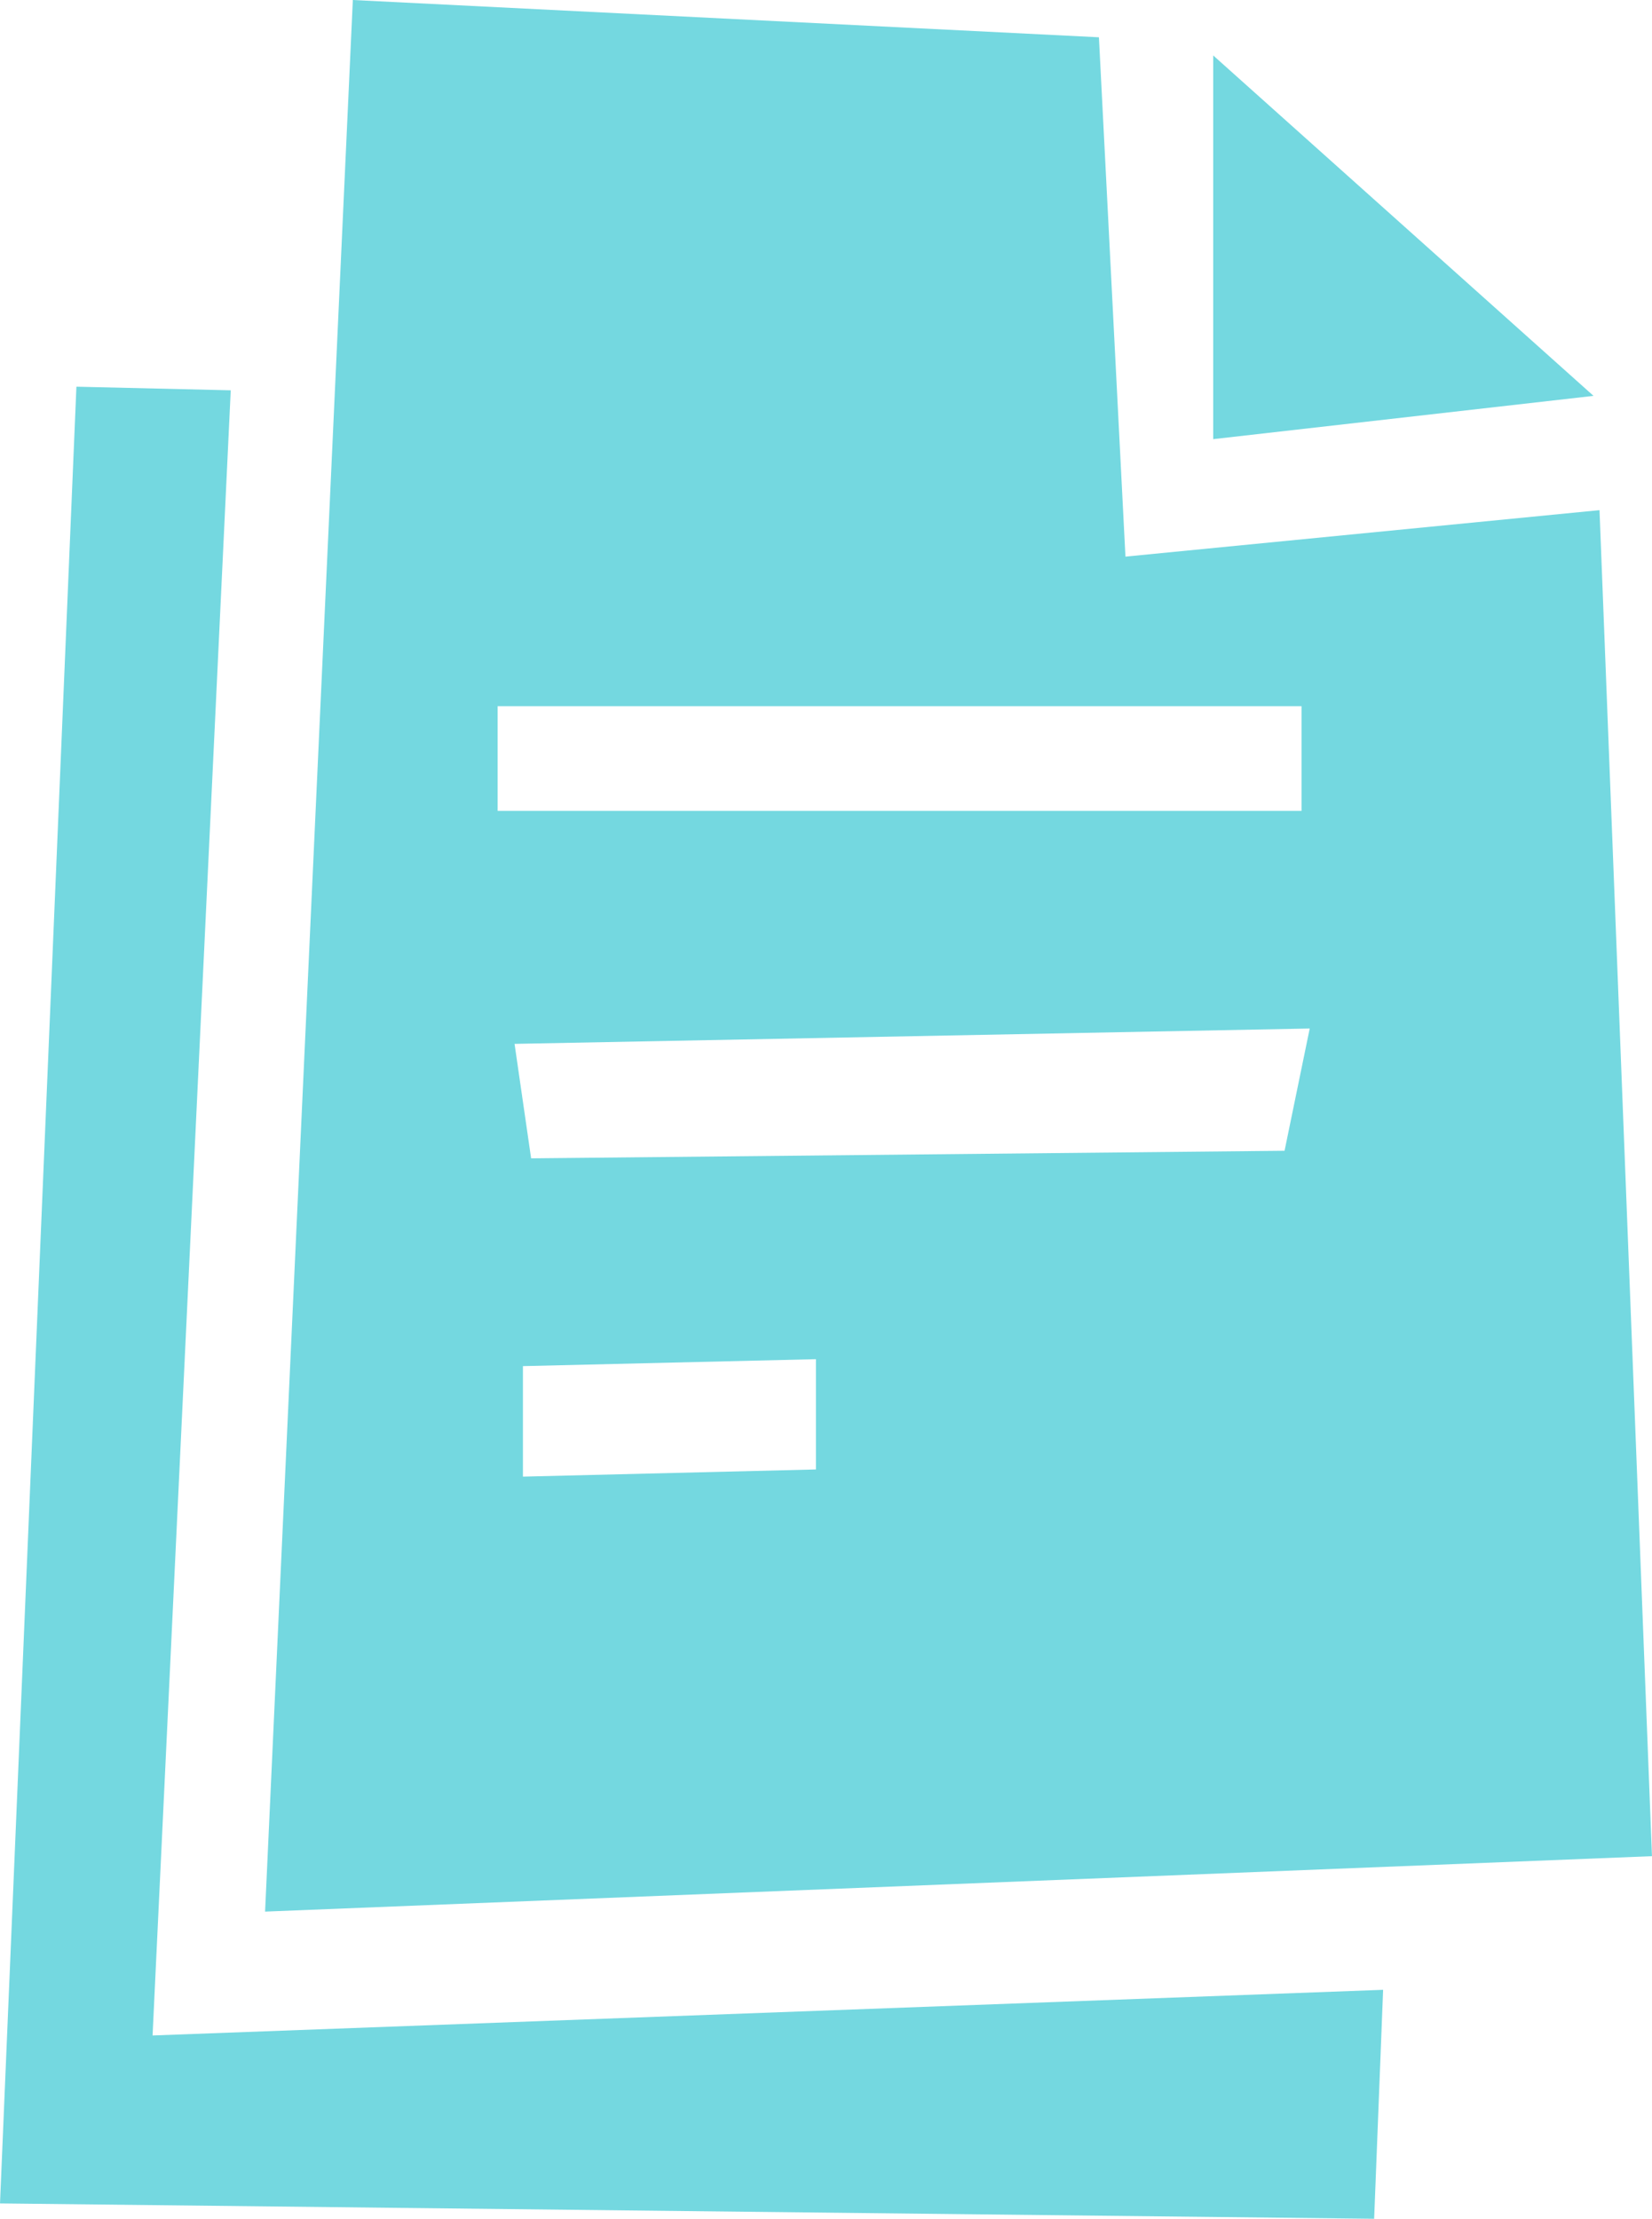 <?xml version="1.0" encoding="UTF-8" standalone="no"?>
<!-- Created with Inkscape (http://www.inkscape.org/) -->

<svg
   xmlns:dc="http://purl.org/dc/elements/1.1/"
   xmlns:cc="http://creativecommons.org/ns#"
   xmlns:rdf="http://www.w3.org/1999/02/22-rdf-syntax-ns#"
   xmlns:svg="http://www.w3.org/2000/svg"
   xmlns="http://www.w3.org/2000/svg"
   xmlns:sodipodi="http://sodipodi.sourceforge.net/DTD/sodipodi-0.dtd"
   xmlns:inkscape="http://www.inkscape.org/namespaces/inkscape"
   width="17.367mm"
   height="23.325mm"
   viewBox="0 0 61.535 82.649"
   id="svg20572"
   version="1.1"
   inkscape:version="0.91 r13725"
   sodipodi:docname="campaigns-report.svg">
  <defs
     id="defs20574" />
  <sodipodi:namedview
     id="base"
     pagecolor="#ececec"
     bordercolor="#666666"
     borderopacity="1.0"
     inkscape:pageopacity="0"
     inkscape:pageshadow="2"
     inkscape:zoom="0.5"
     inkscape:cx="-483.041"
     inkscape:cy="88.071415"
     inkscape:document-units="px"
     inkscape:current-layer="layer1"
     showgrid="false"
     fit-margin-top="0"
     fit-margin-left="0"
     fit-margin-right="0"
     fit-margin-bottom="0"
     inkscape:window-width="1546"
     inkscape:window-height="975"
     inkscape:window-x="80"
     inkscape:window-y="195"
     inkscape:window-maximized="0"
     showguides="true"
     inkscape:snap-global="false">
    <inkscape:grid
       type="xygrid"
       id="grid33125"
       originx="-9971.68"
       originy="999.088" />
  </sodipodi:namedview>
  <g
     inkscape:label="Calque 1"
     inkscape:groupmode="layer"
     id="layer1"
     transform="translate(-9971.68,-1968.801)">
    <path
       style="fill:#74d8e0;fill-opacity:1;fill-rule:evenodd;stroke:none"
       d="m 9984.822,1968.801 -3.269,71.207 51.662,-2.065 -1.954,-50.139 -17.659,1.731 -0.988,-19.345 -27.792,-1.389 z m 32.049,2.065 0,14.293 14.167,-1.612 -14.167,-12.681 z m -42.346,12.34 -2.846,67.672 51.187,0.572 0.334,-8.529 -45.838,1.701 2.912,-61.282 -5.75,-0.135 z m 15.69,11.901 29.946,0 0,3.9 -29.946,0 0,-3.9 z m 30.251,12.006 -0.937,4.554 -28.066,0.282 -0.617,-4.264 29.62,-0.572 z m -18.394,12.317 0,4.108 -10.914,0.267 0,-4.116 10.914,-0.259 z"
       id="path10629"
       inkscape:connector-curvature="0" />
  </g>
</svg>
